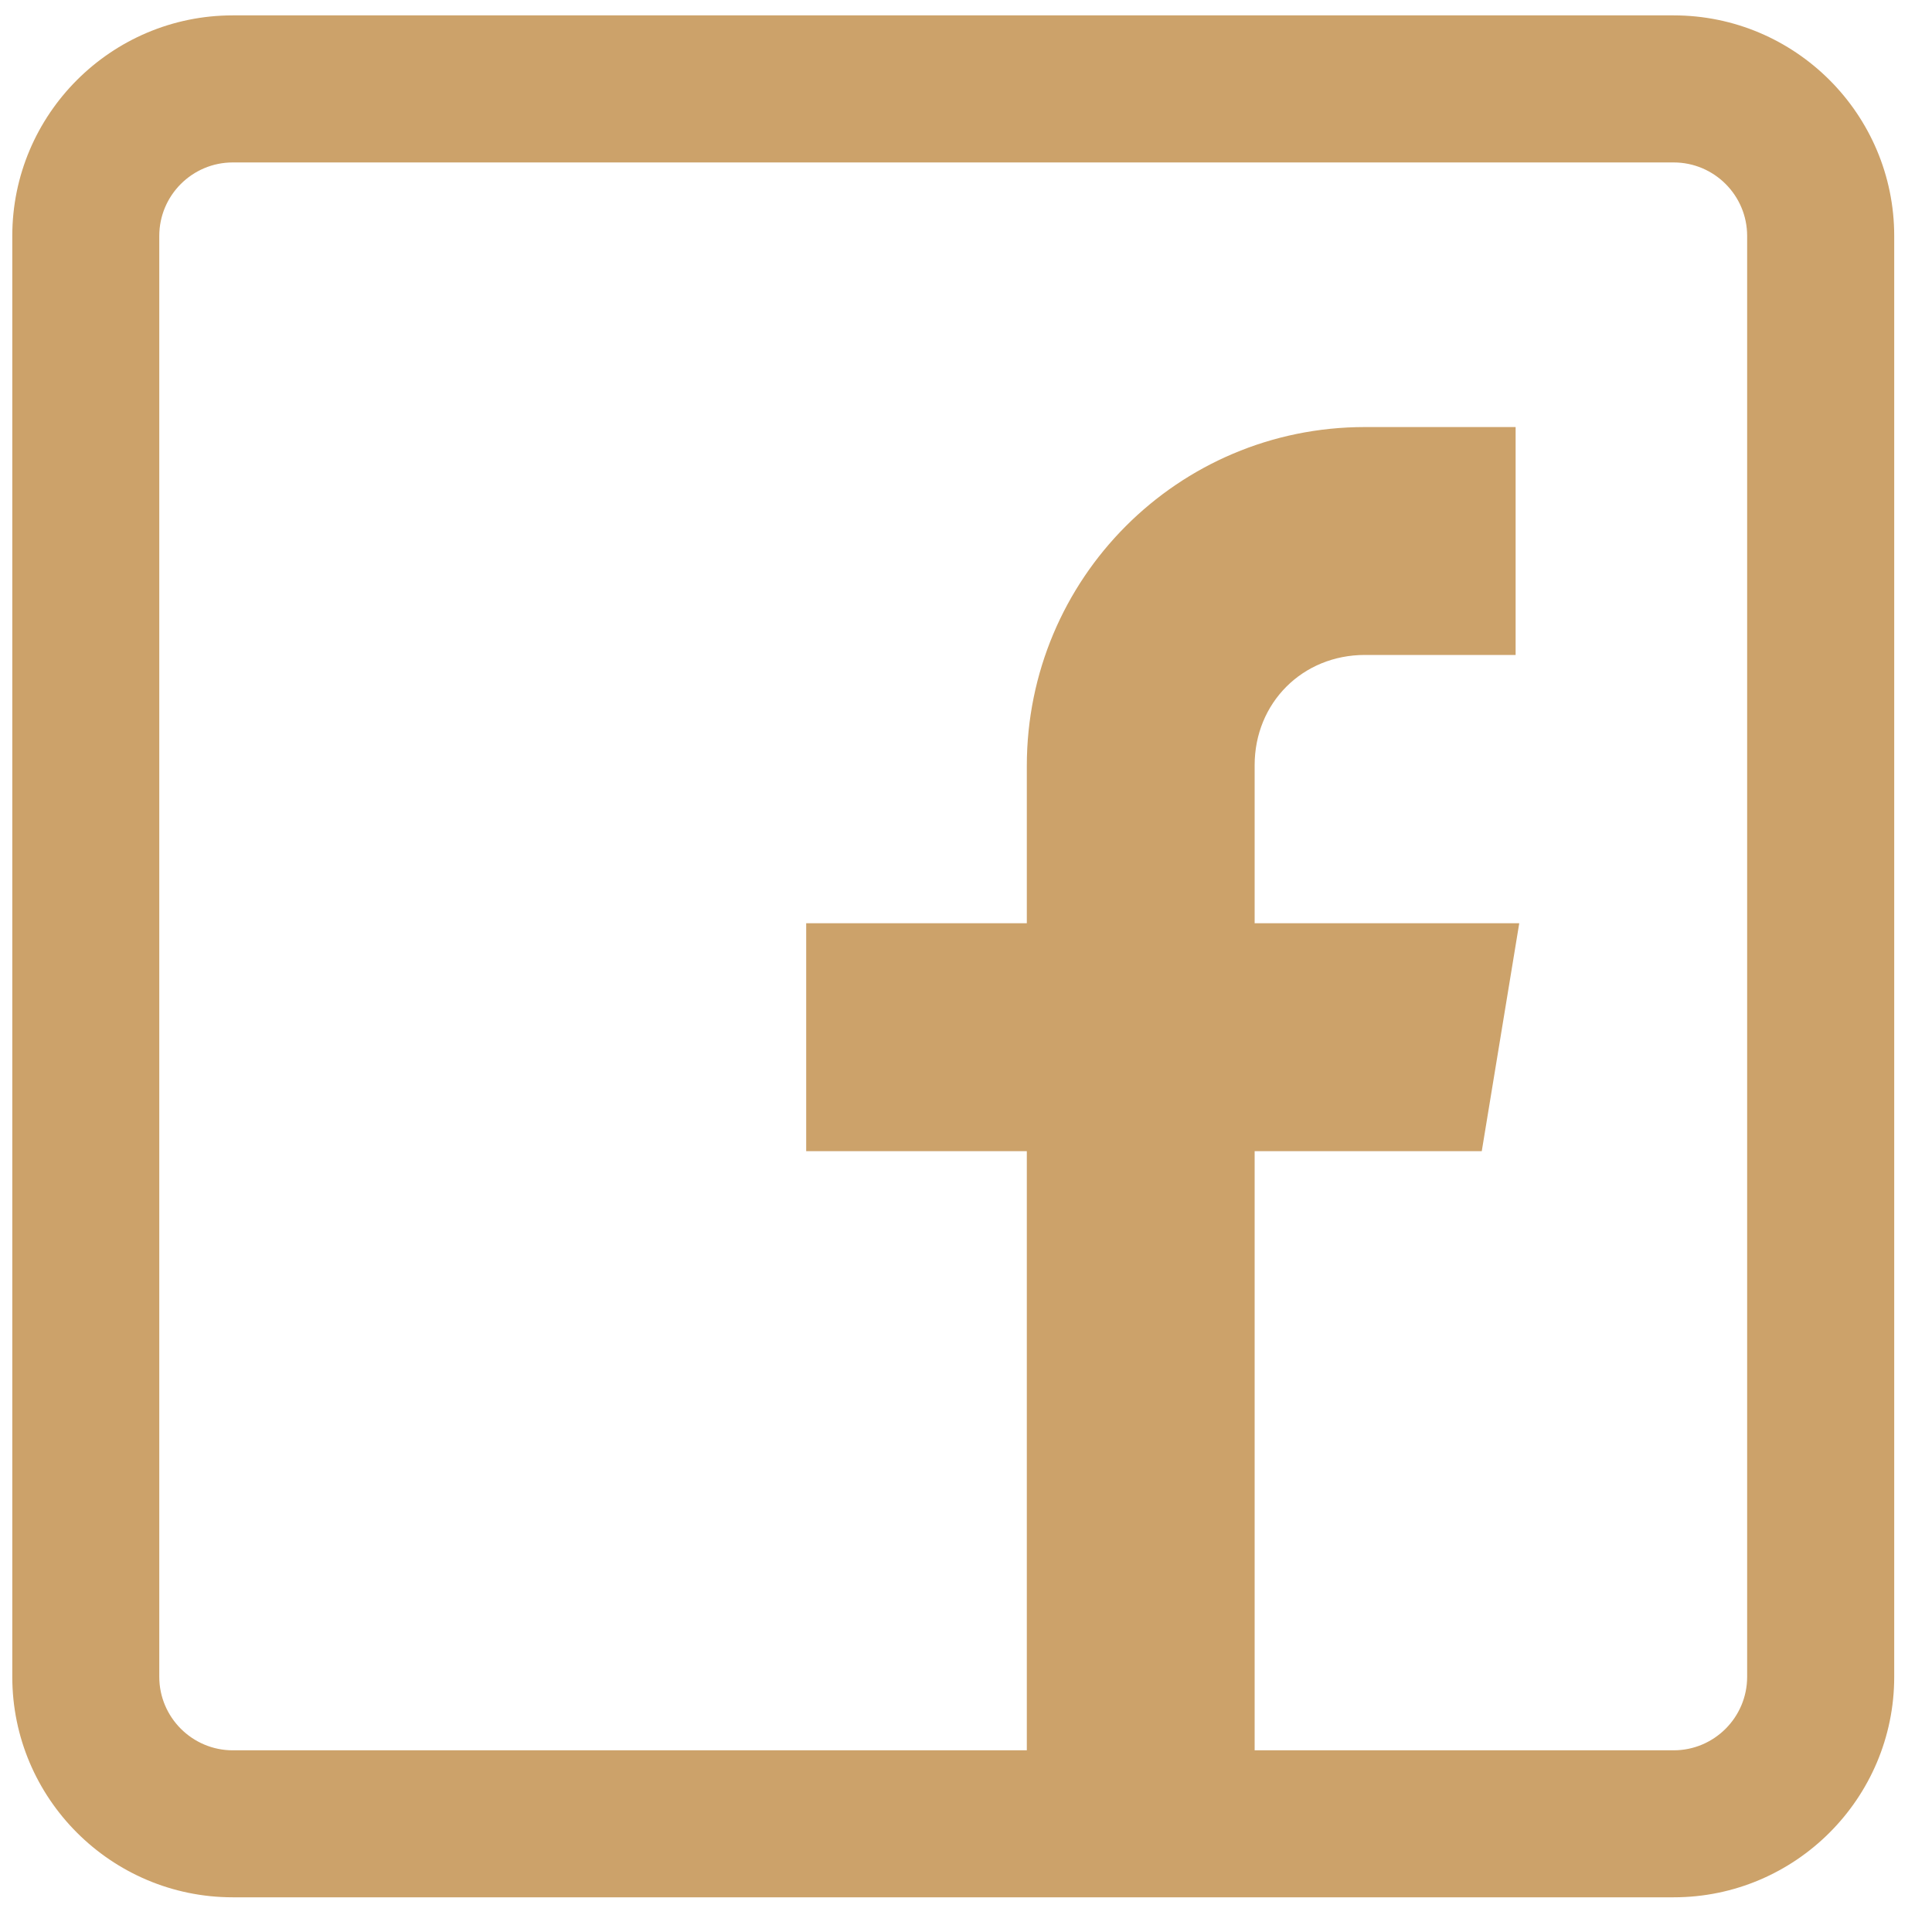 <svg width="25" height="25" viewBox="0 0 25 25" fill="none" xmlns="http://www.w3.org/2000/svg">
<path d="M21.657 0.199H3.012C1.439 0.199 0.159 1.479 0.159 3.053V21.698C0.159 23.271 1.439 24.551 3.012 24.551H21.657C23.231 24.551 24.511 23.271 24.511 21.698V3.053C24.511 1.479 23.231 0.199 21.657 0.199ZM22.608 21.698C22.608 22.222 22.182 22.649 21.657 22.649H16.235V14.896H19.174L19.659 11.947H16.235V9.902C16.235 9.095 16.854 8.475 17.662 8.475H19.612V5.526H17.662C15.24 5.526 13.287 7.488 13.287 9.91V11.947H10.432V14.896H13.287V22.649H3.012C2.488 22.649 2.061 22.222 2.061 21.698V3.053C2.061 2.528 2.488 2.102 3.012 2.102H21.657C22.182 2.102 22.608 2.528 22.608 3.053V21.698Z" fill="#CCA26A"/>
</svg>
